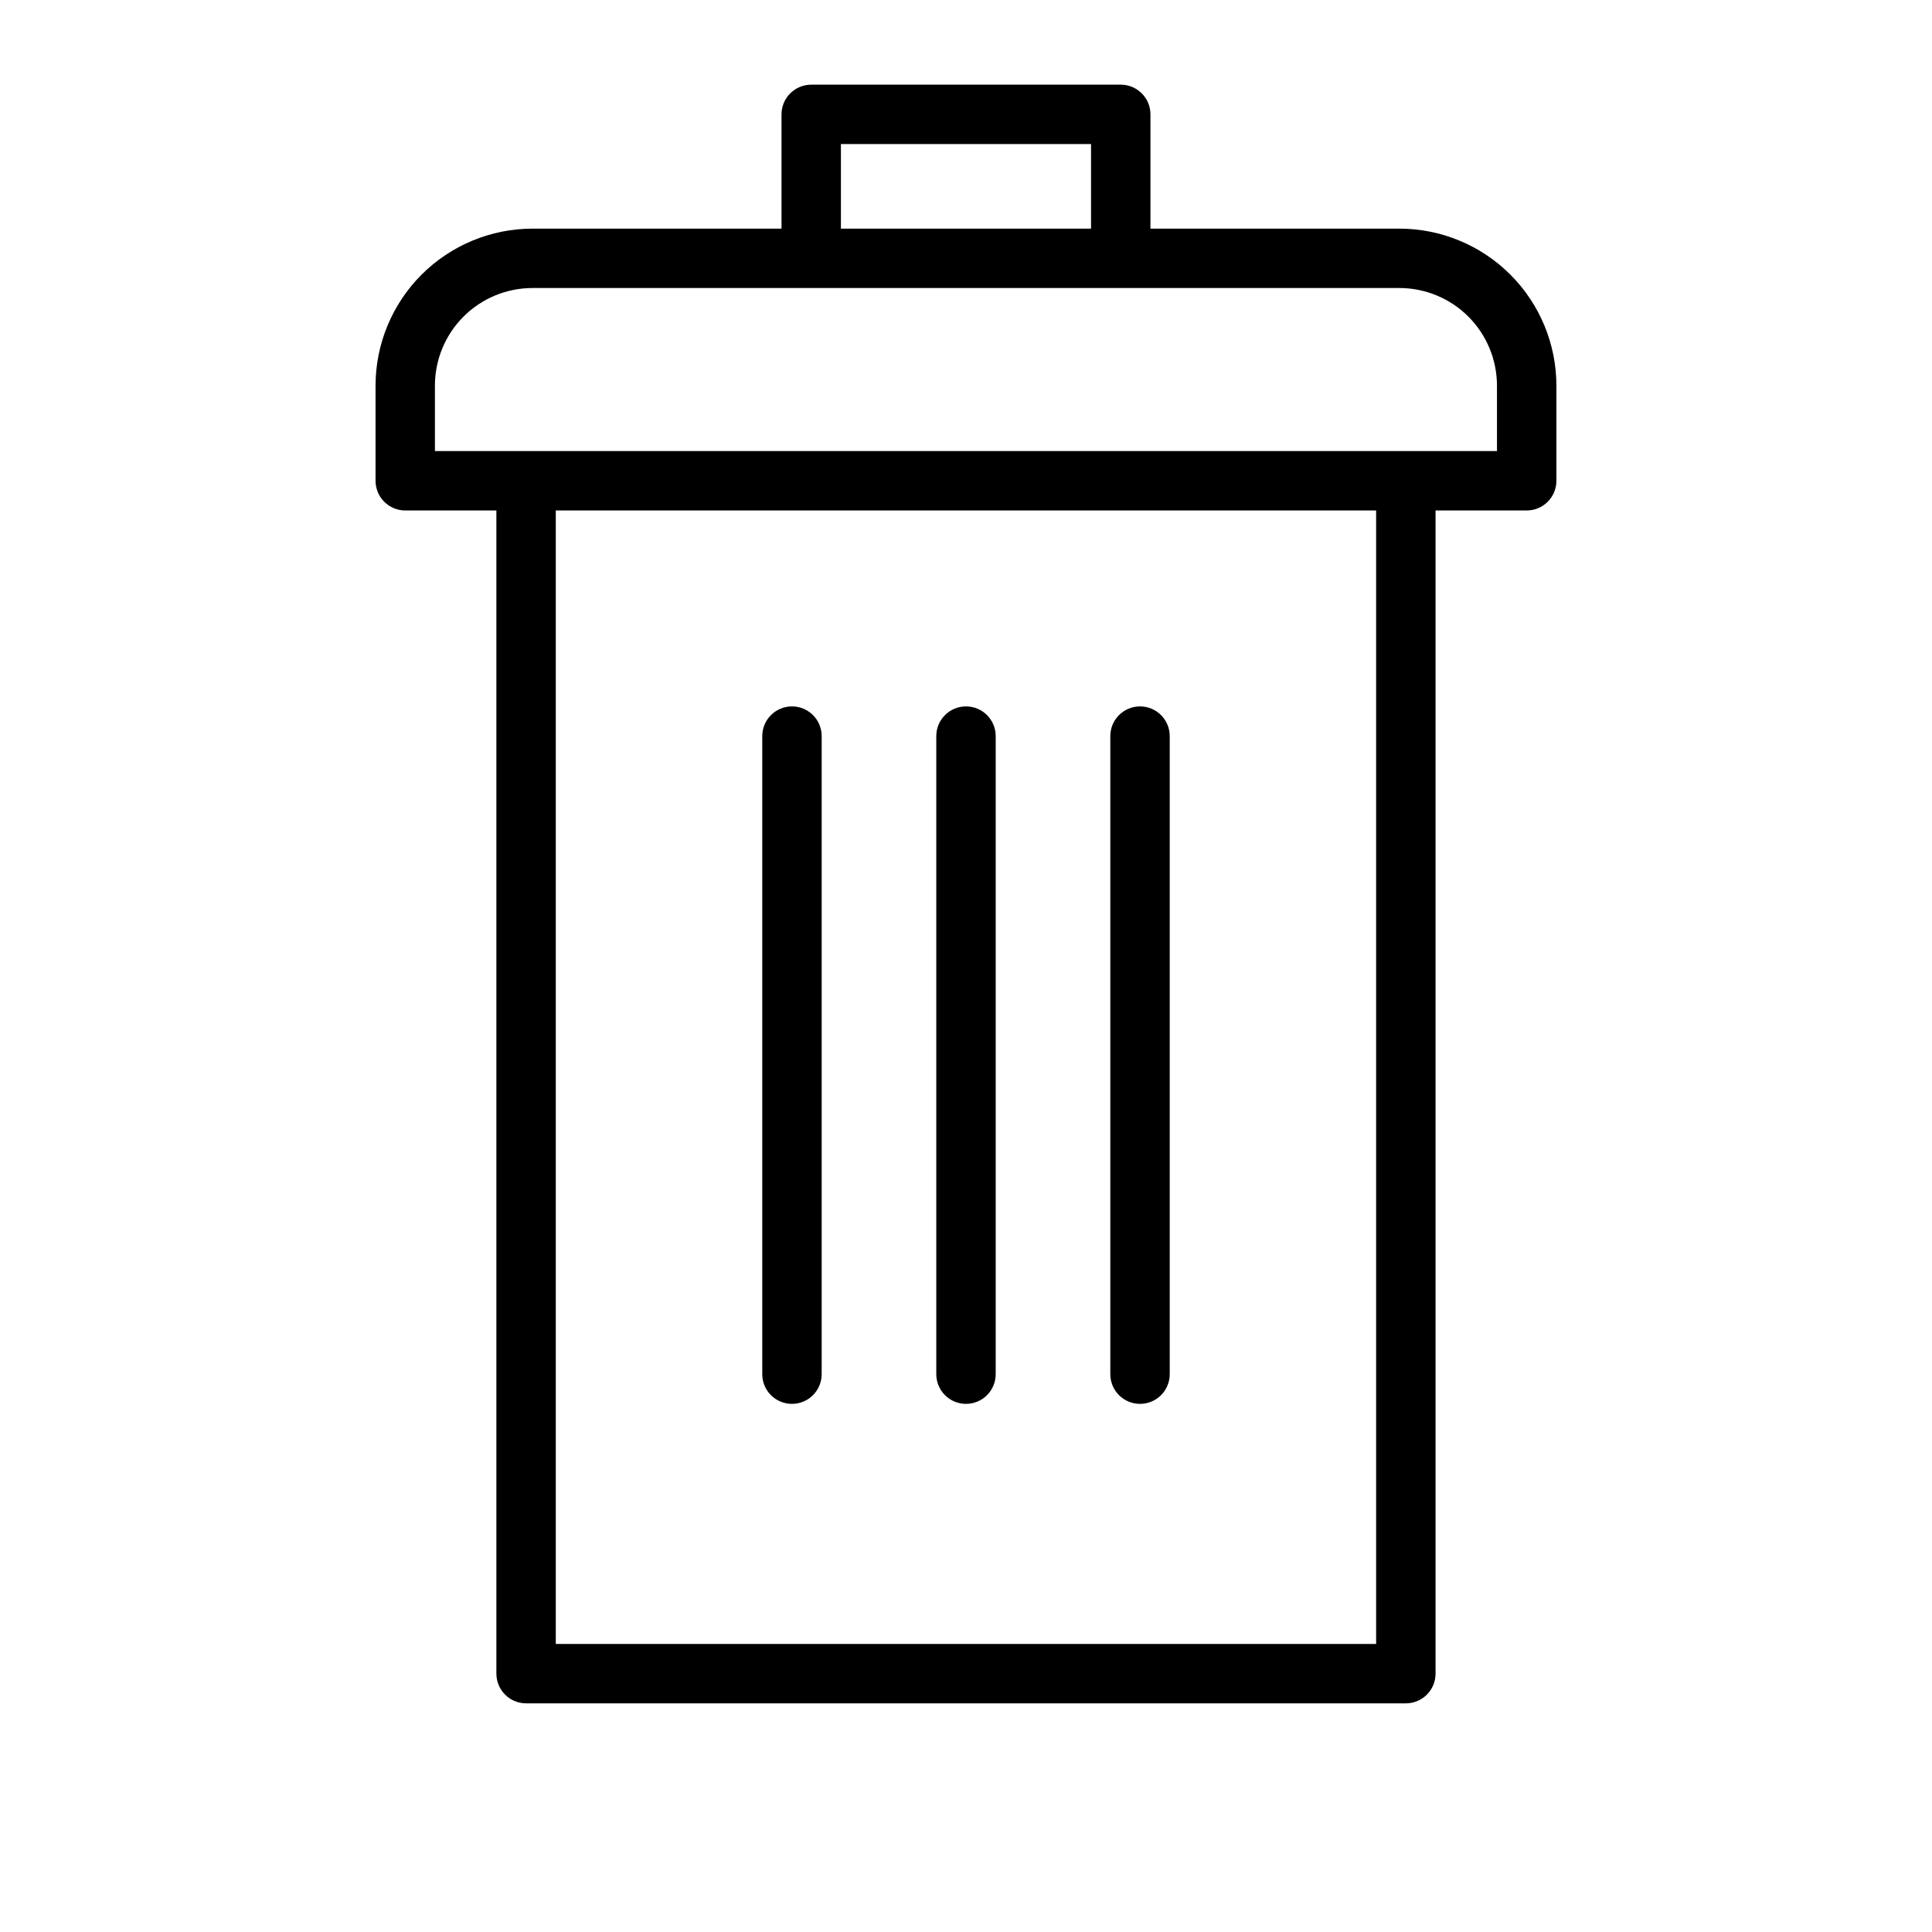 <?xml version="1.0" encoding="UTF-8"?>
<!-- Uploaded to: SVG Repo, www.svgrepo.com, Generator: SVG Repo Mixer Tools -->
<svg fill="#000000" width="800px" height="800px" version="1.1" viewBox="144 144 512 512" xmlns="http://www.w3.org/2000/svg">
 <g>
  <path d="m514.88 204.59h-66v-30.281c0.004-2.09-0.828-4.09-2.305-5.566-1.477-1.477-3.477-2.309-5.566-2.305h-82.027c-2.086 0-4.09 0.828-5.566 2.305-1.477 1.477-2.305 3.477-2.305 5.566v30.281h-65.996c-11.027 0.012-21.598 4.398-29.395 12.195s-12.184 18.367-12.195 29.395v25.23c0 2.086 0.828 4.09 2.305 5.566 1.477 1.477 3.477 2.305 5.566 2.305h24.152v308.25c0 2.09 0.832 4.09 2.309 5.566 1.473 1.477 3.477 2.305 5.566 2.305h233.14c2.09 0.004 4.094-0.828 5.57-2.305 1.477-1.477 2.305-3.477 2.305-5.566v-308.25h24.152c2.09 0 4.094-0.828 5.57-2.305 1.477-1.477 2.305-3.481 2.305-5.566v-25.23c-0.016-11.027-4.398-21.598-12.195-29.395s-18.371-12.184-29.398-12.195zm-148.03-22.41h66.285v22.41h-66.285zm141.84 397.48h-217.4v-300.38h217.4zm32.027-316.13h-281.46v-17.355c0.008-6.852 2.734-13.422 7.578-18.27 4.848-4.844 11.418-7.57 18.27-7.578h73.754l0.113 0.023 0.113-0.023h81.801l0.113 0.023 0.113-0.023h73.758c6.852 0.008 13.422 2.734 18.266 7.578 4.844 4.848 7.57 11.418 7.578 18.27z"/>
  <path d="m446.12 516.04c2.086 0 4.09-0.828 5.566-2.305 1.477-1.477 2.305-3.481 2.305-5.57v-169.09c0-4.348-3.523-7.871-7.871-7.871-4.348 0-7.875 3.523-7.875 7.871v169.09c0 2.09 0.828 4.094 2.305 5.57 1.477 1.477 3.481 2.305 5.57 2.305z"/>
  <path d="m400 516.04c2.086 0 4.09-0.828 5.566-2.305 1.477-1.477 2.305-3.481 2.305-5.57v-169.09c0-4.348-3.523-7.871-7.871-7.871s-7.875 3.523-7.875 7.871v169.09c0 2.09 0.832 4.094 2.305 5.57 1.477 1.477 3.481 2.305 5.57 2.305z"/>
  <path d="m353.88 516.04c2.086 0 4.09-0.828 5.566-2.305 1.477-1.477 2.305-3.481 2.305-5.57v-169.09c0-4.348-3.523-7.871-7.871-7.871-4.348 0-7.875 3.523-7.875 7.871v169.09c0 2.09 0.828 4.094 2.305 5.57 1.477 1.477 3.481 2.305 5.57 2.305z"/>
 </g>
</svg>